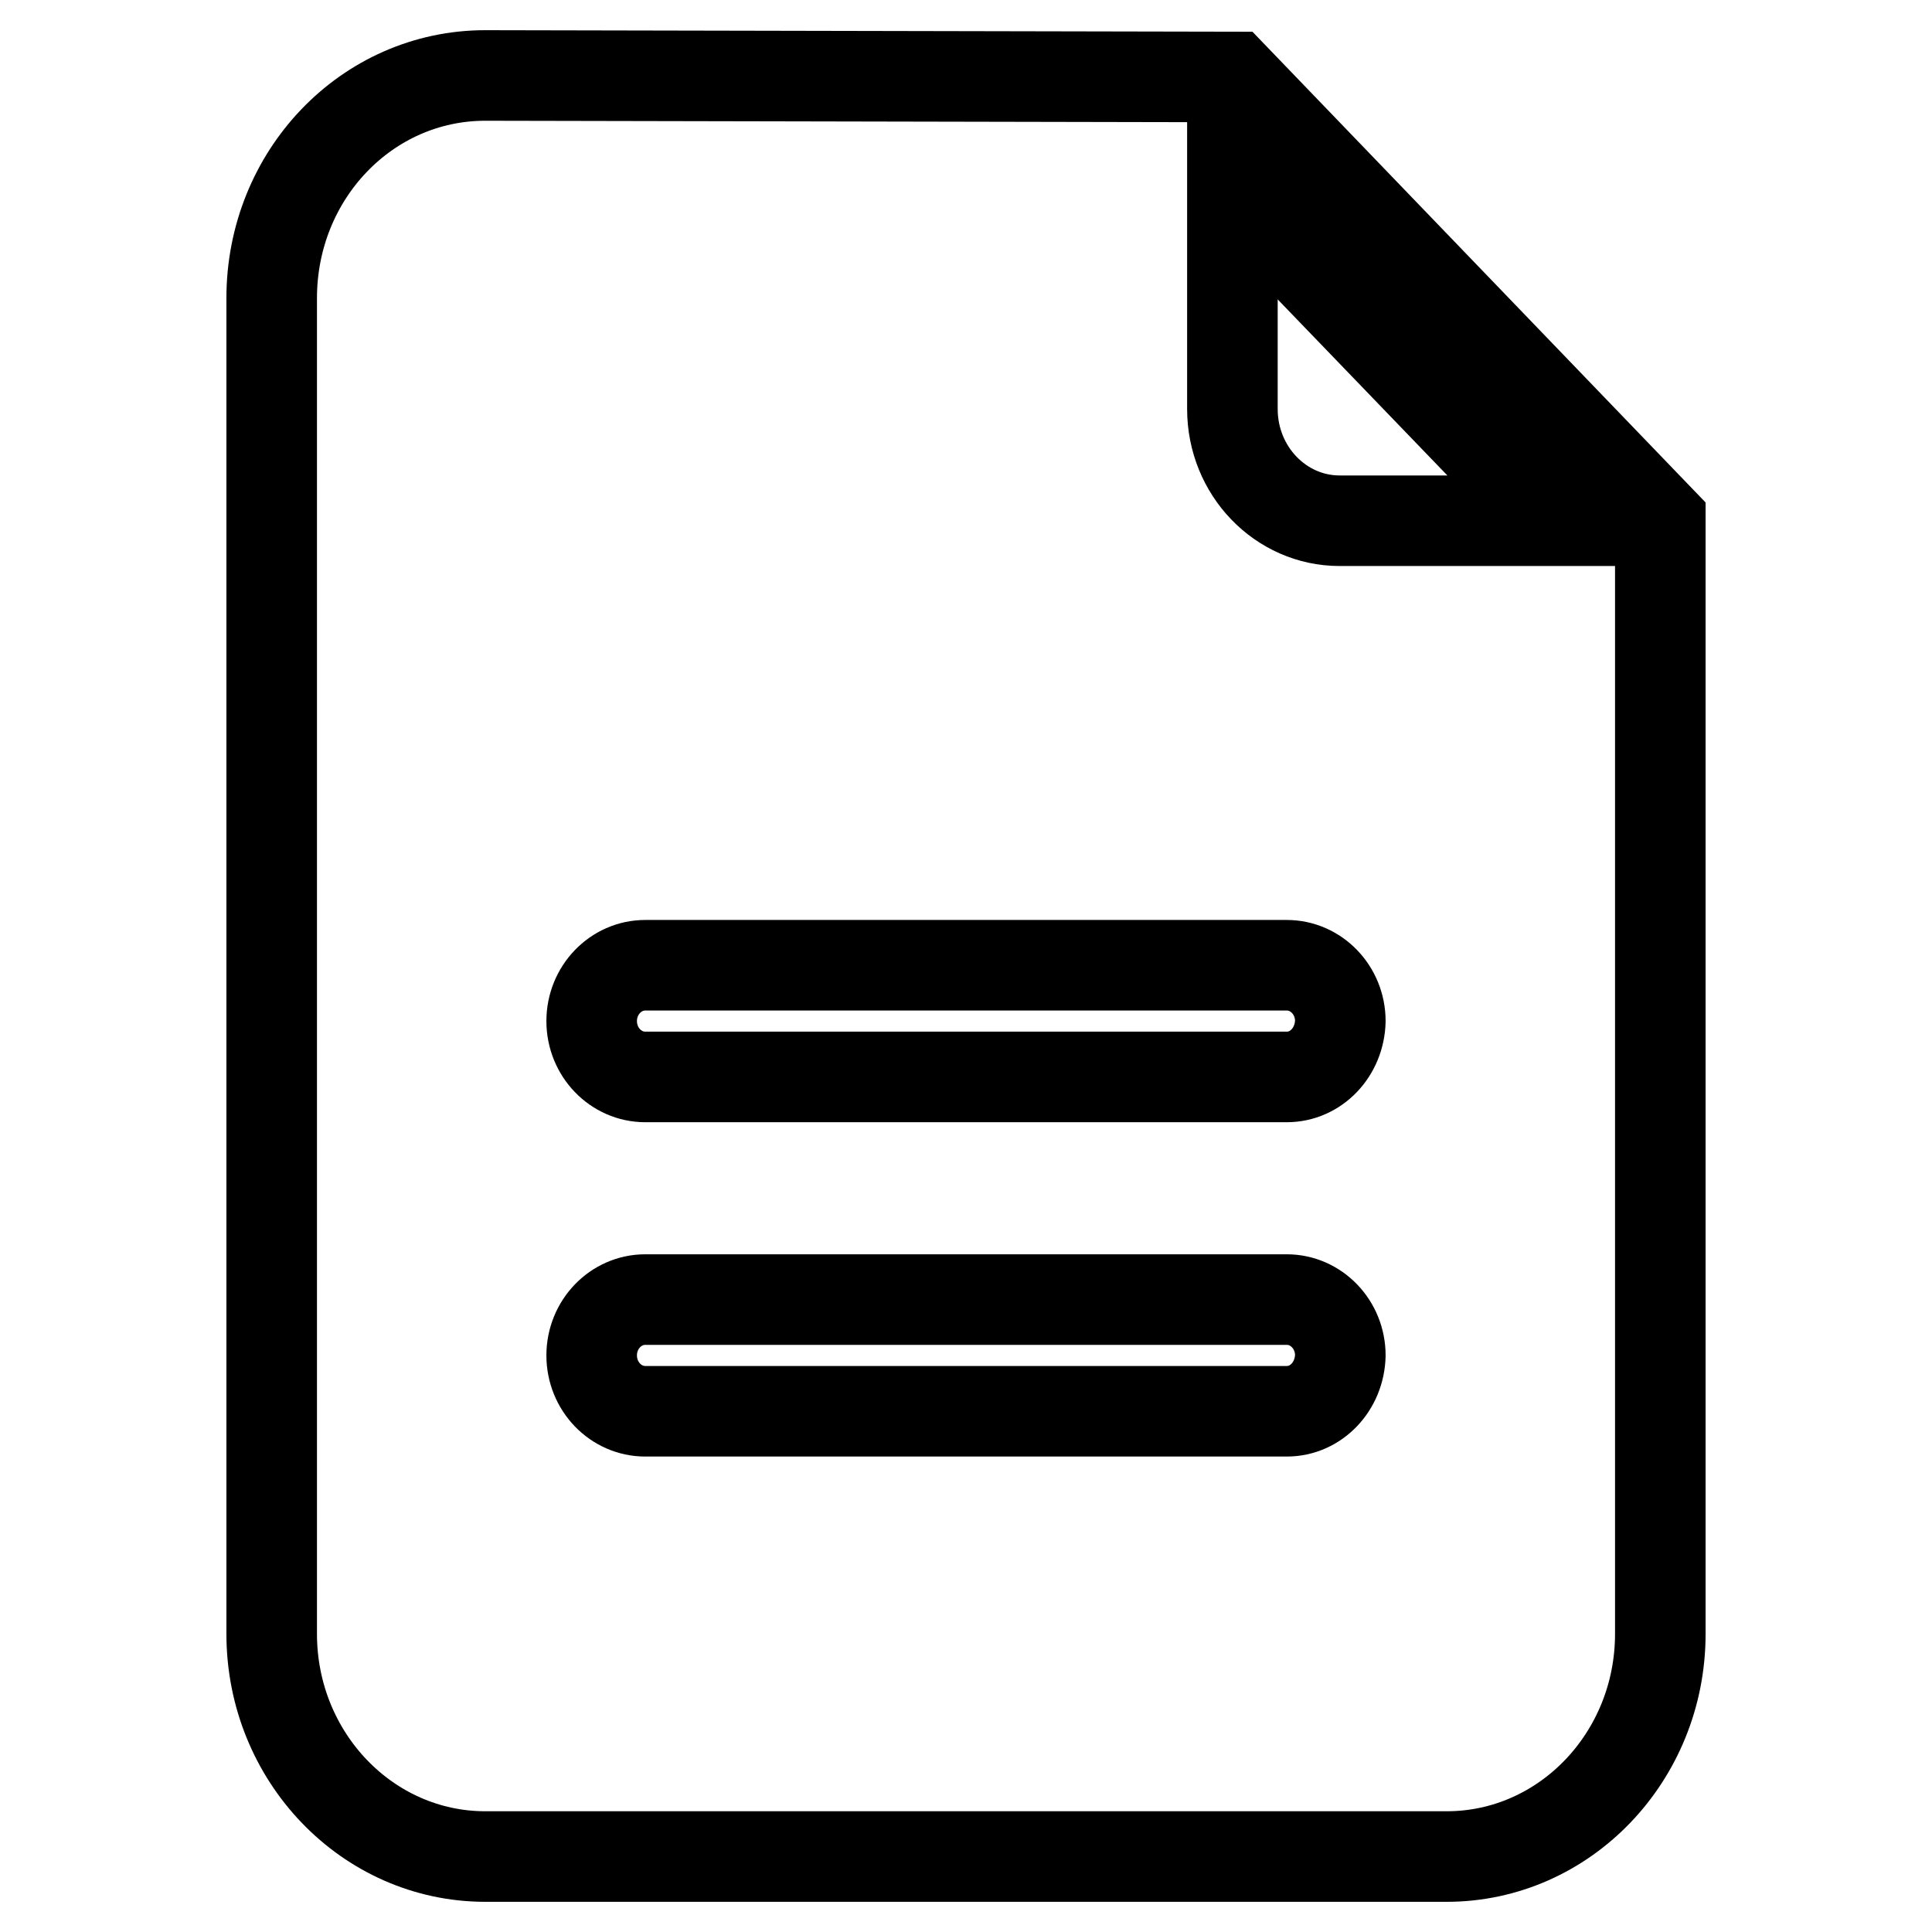 <?xml version="1.0" encoding="utf-8"?>
<!-- Svg Vector Icons : http://www.onlinewebfonts.com/icon -->
<!DOCTYPE svg PUBLIC "-//W3C//DTD SVG 1.1//EN" "http://www.w3.org/Graphics/SVG/1.1/DTD/svg11.dtd">
<svg version="1.1" xmlns="http://www.w3.org/2000/svg" xmlns:xlink="http://www.w3.org/1999/xlink" x="0px" y="0px" viewBox="0 0 256 256" enable-background="new 0 0 256 256" xml:space="preserve">
<g> <path stroke-width="12" fill-opacity="0" stroke="#000000"  d="M163.4,10.2L64.3,10C48.6,10,36,23.2,36,39.5v177c0,16.3,12.7,29.5,28.3,29.5h127.4 c15.6,0,28.3-13.2,28.3-29.5V69L163.4,10.2z M170.5,187h-85c-3.9,0-7.1-3.3-7.1-7.4c0-4.1,3.2-7.4,7.1-7.4h85 c3.9,0,7.1,3.3,7.1,7.4C177.5,183.7,174.4,187,170.5,187z M170.5,142.7h-85c-3.9,0-7.1-3.3-7.1-7.4c0-4.1,3.2-7.4,7.1-7.4h85 c3.9,0,7.1,3.3,7.1,7.4C177.5,139.4,174.4,142.7,170.5,142.7z M177.5,69c-7.8,0-14.2-6.6-14.2-14.8V24.8L205.9,69L177.5,69 L177.5,69z"/></g>
</svg>
